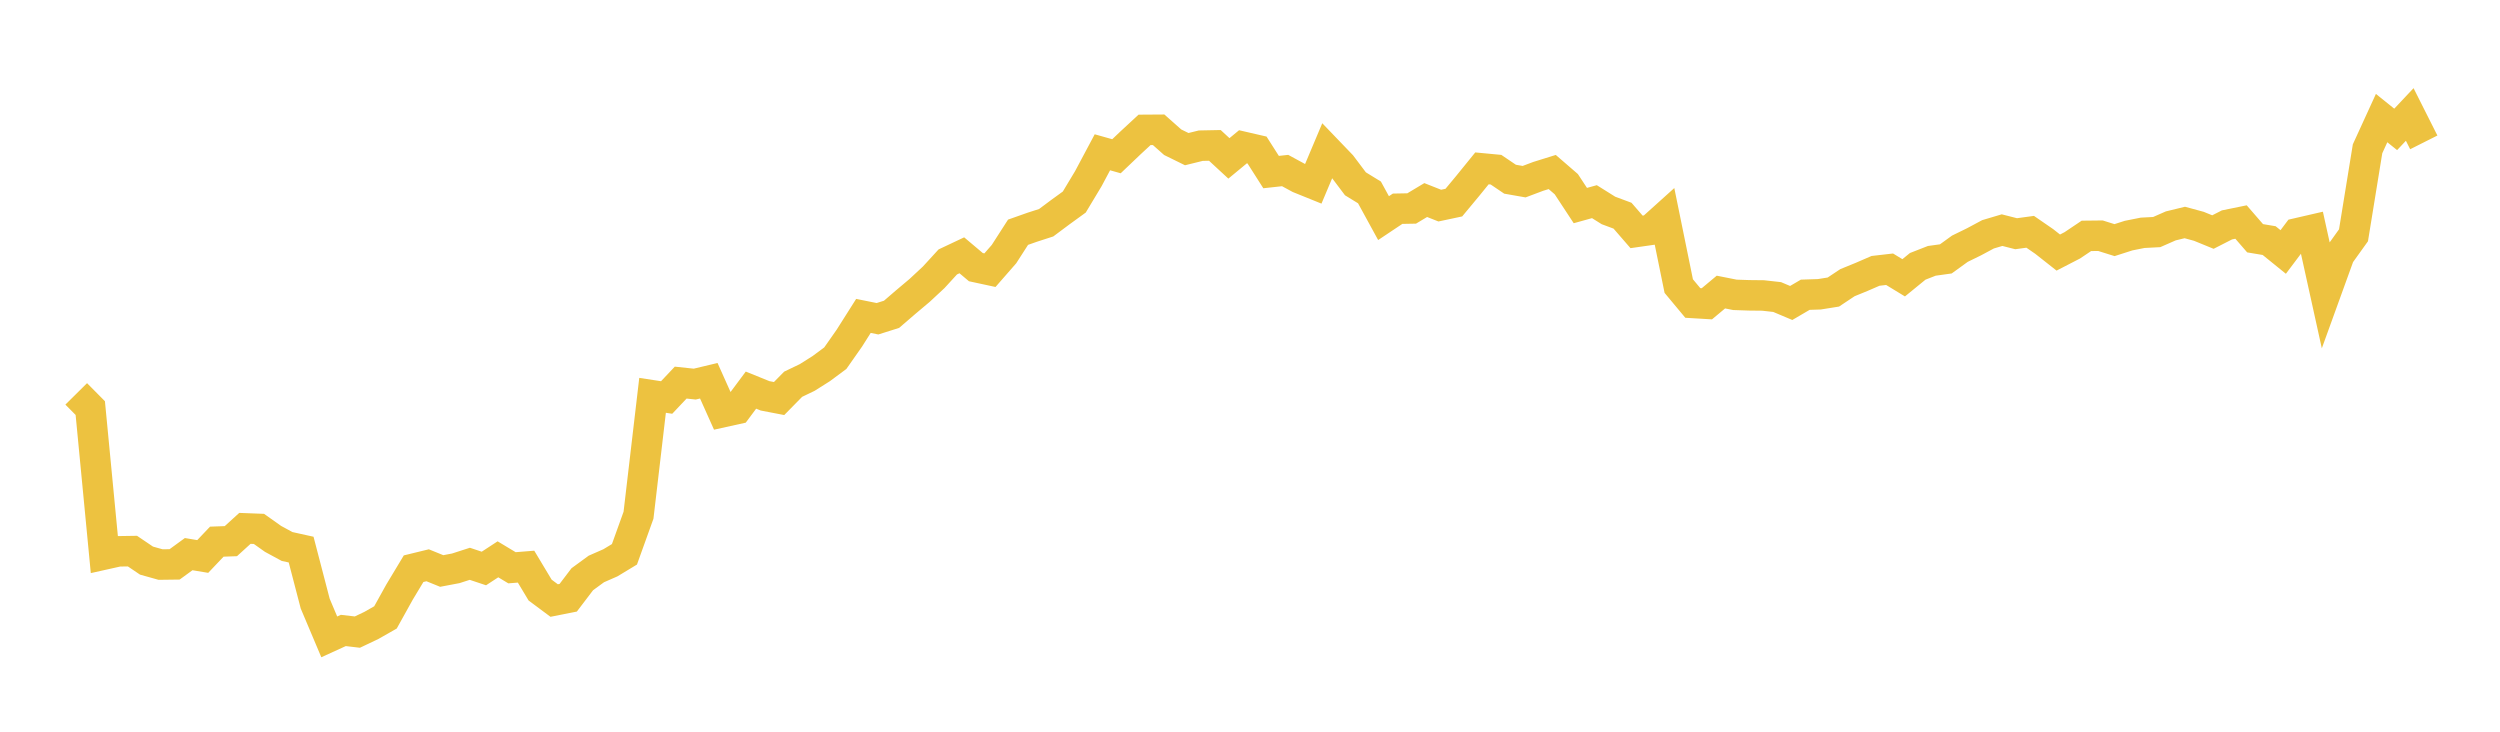 <svg width="164" height="48" xmlns="http://www.w3.org/2000/svg" xmlns:xlink="http://www.w3.org/1999/xlink"><path fill="none" stroke="rgb(237,194,64)" stroke-width="2" d="M5,25.839L5.922,26.77L6.844,36.373L7.766,36.167L8.689,36.153L9.611,36.776L10.533,37.035L11.455,37.023L12.377,36.351L13.299,36.505L14.222,35.533L15.144,35.5L16.066,34.661L16.988,34.696L17.91,35.35L18.832,35.85L19.754,36.054L20.677,39.596L21.599,41.779L22.521,41.358L23.443,41.466L24.365,41.027L25.287,40.502L26.21,38.839L27.132,37.307L28.054,37.082L28.976,37.457L29.898,37.282L30.82,36.985L31.743,37.293L32.665,36.691L33.587,37.246L34.509,37.172L35.431,38.708L36.353,39.395L37.275,39.212L38.198,37.998L39.12,37.324L40.042,36.92L40.964,36.362L41.886,33.798L42.808,25.934L43.731,26.075L44.653,25.099L45.575,25.197L46.497,24.977L47.419,27.035L48.341,26.831L49.263,25.592L50.186,25.966L51.108,26.144L52.03,25.206L52.952,24.763L53.874,24.181L54.796,23.497L55.719,22.18L56.641,20.724L57.563,20.91L58.485,20.619L59.407,19.825L60.329,19.049L61.251,18.191L62.174,17.183L63.096,16.748L64.018,17.525L64.94,17.724L65.862,16.669L66.784,15.235L67.707,14.909L68.629,14.611L69.551,13.923L70.473,13.254L71.395,11.72L72.317,9.99L73.24,10.25L74.162,9.372L75.084,8.519L76.006,8.513L76.928,9.33L77.85,9.783L78.772,9.556L79.695,9.538L80.617,10.39L81.539,9.628L82.461,9.841L83.383,11.288L84.305,11.187L85.228,11.688L86.15,12.061L87.072,9.873L87.994,10.833L88.916,12.057L89.838,12.623L90.76,14.309L91.683,13.693L92.605,13.676L93.527,13.123L94.449,13.488L95.371,13.292L96.293,12.182L97.216,11.045L98.138,11.132L99.06,11.756L99.982,11.918L100.904,11.571L101.826,11.284L102.749,12.082L103.671,13.485L104.593,13.229L105.515,13.806L106.437,14.149L107.359,15.212L108.281,15.08L109.204,14.249L110.126,18.767L111.048,19.874L111.97,19.929L112.892,19.159L113.814,19.342L114.737,19.373L115.659,19.383L116.581,19.486L117.503,19.875L118.425,19.335L119.347,19.305L120.269,19.158L121.192,18.544L122.114,18.167L123.036,17.768L123.958,17.662L124.88,18.224L125.802,17.472L126.725,17.111L127.647,16.983L128.569,16.316L129.491,15.865L130.413,15.371L131.335,15.097L132.257,15.332L133.18,15.206L134.102,15.841L135.024,16.568L135.946,16.092L136.868,15.473L137.79,15.463L138.713,15.752L139.635,15.456L140.557,15.272L141.479,15.224L142.401,14.819L143.323,14.595L144.246,14.846L145.168,15.223L146.09,14.753L147.012,14.565L147.934,15.629L148.856,15.783L149.778,16.53L150.701,15.302L151.623,15.089L152.545,19.268L153.467,16.722L154.389,15.436L155.311,9.762L156.234,7.746L157.156,8.488L158.078,7.509L159,9.34"></path></svg>